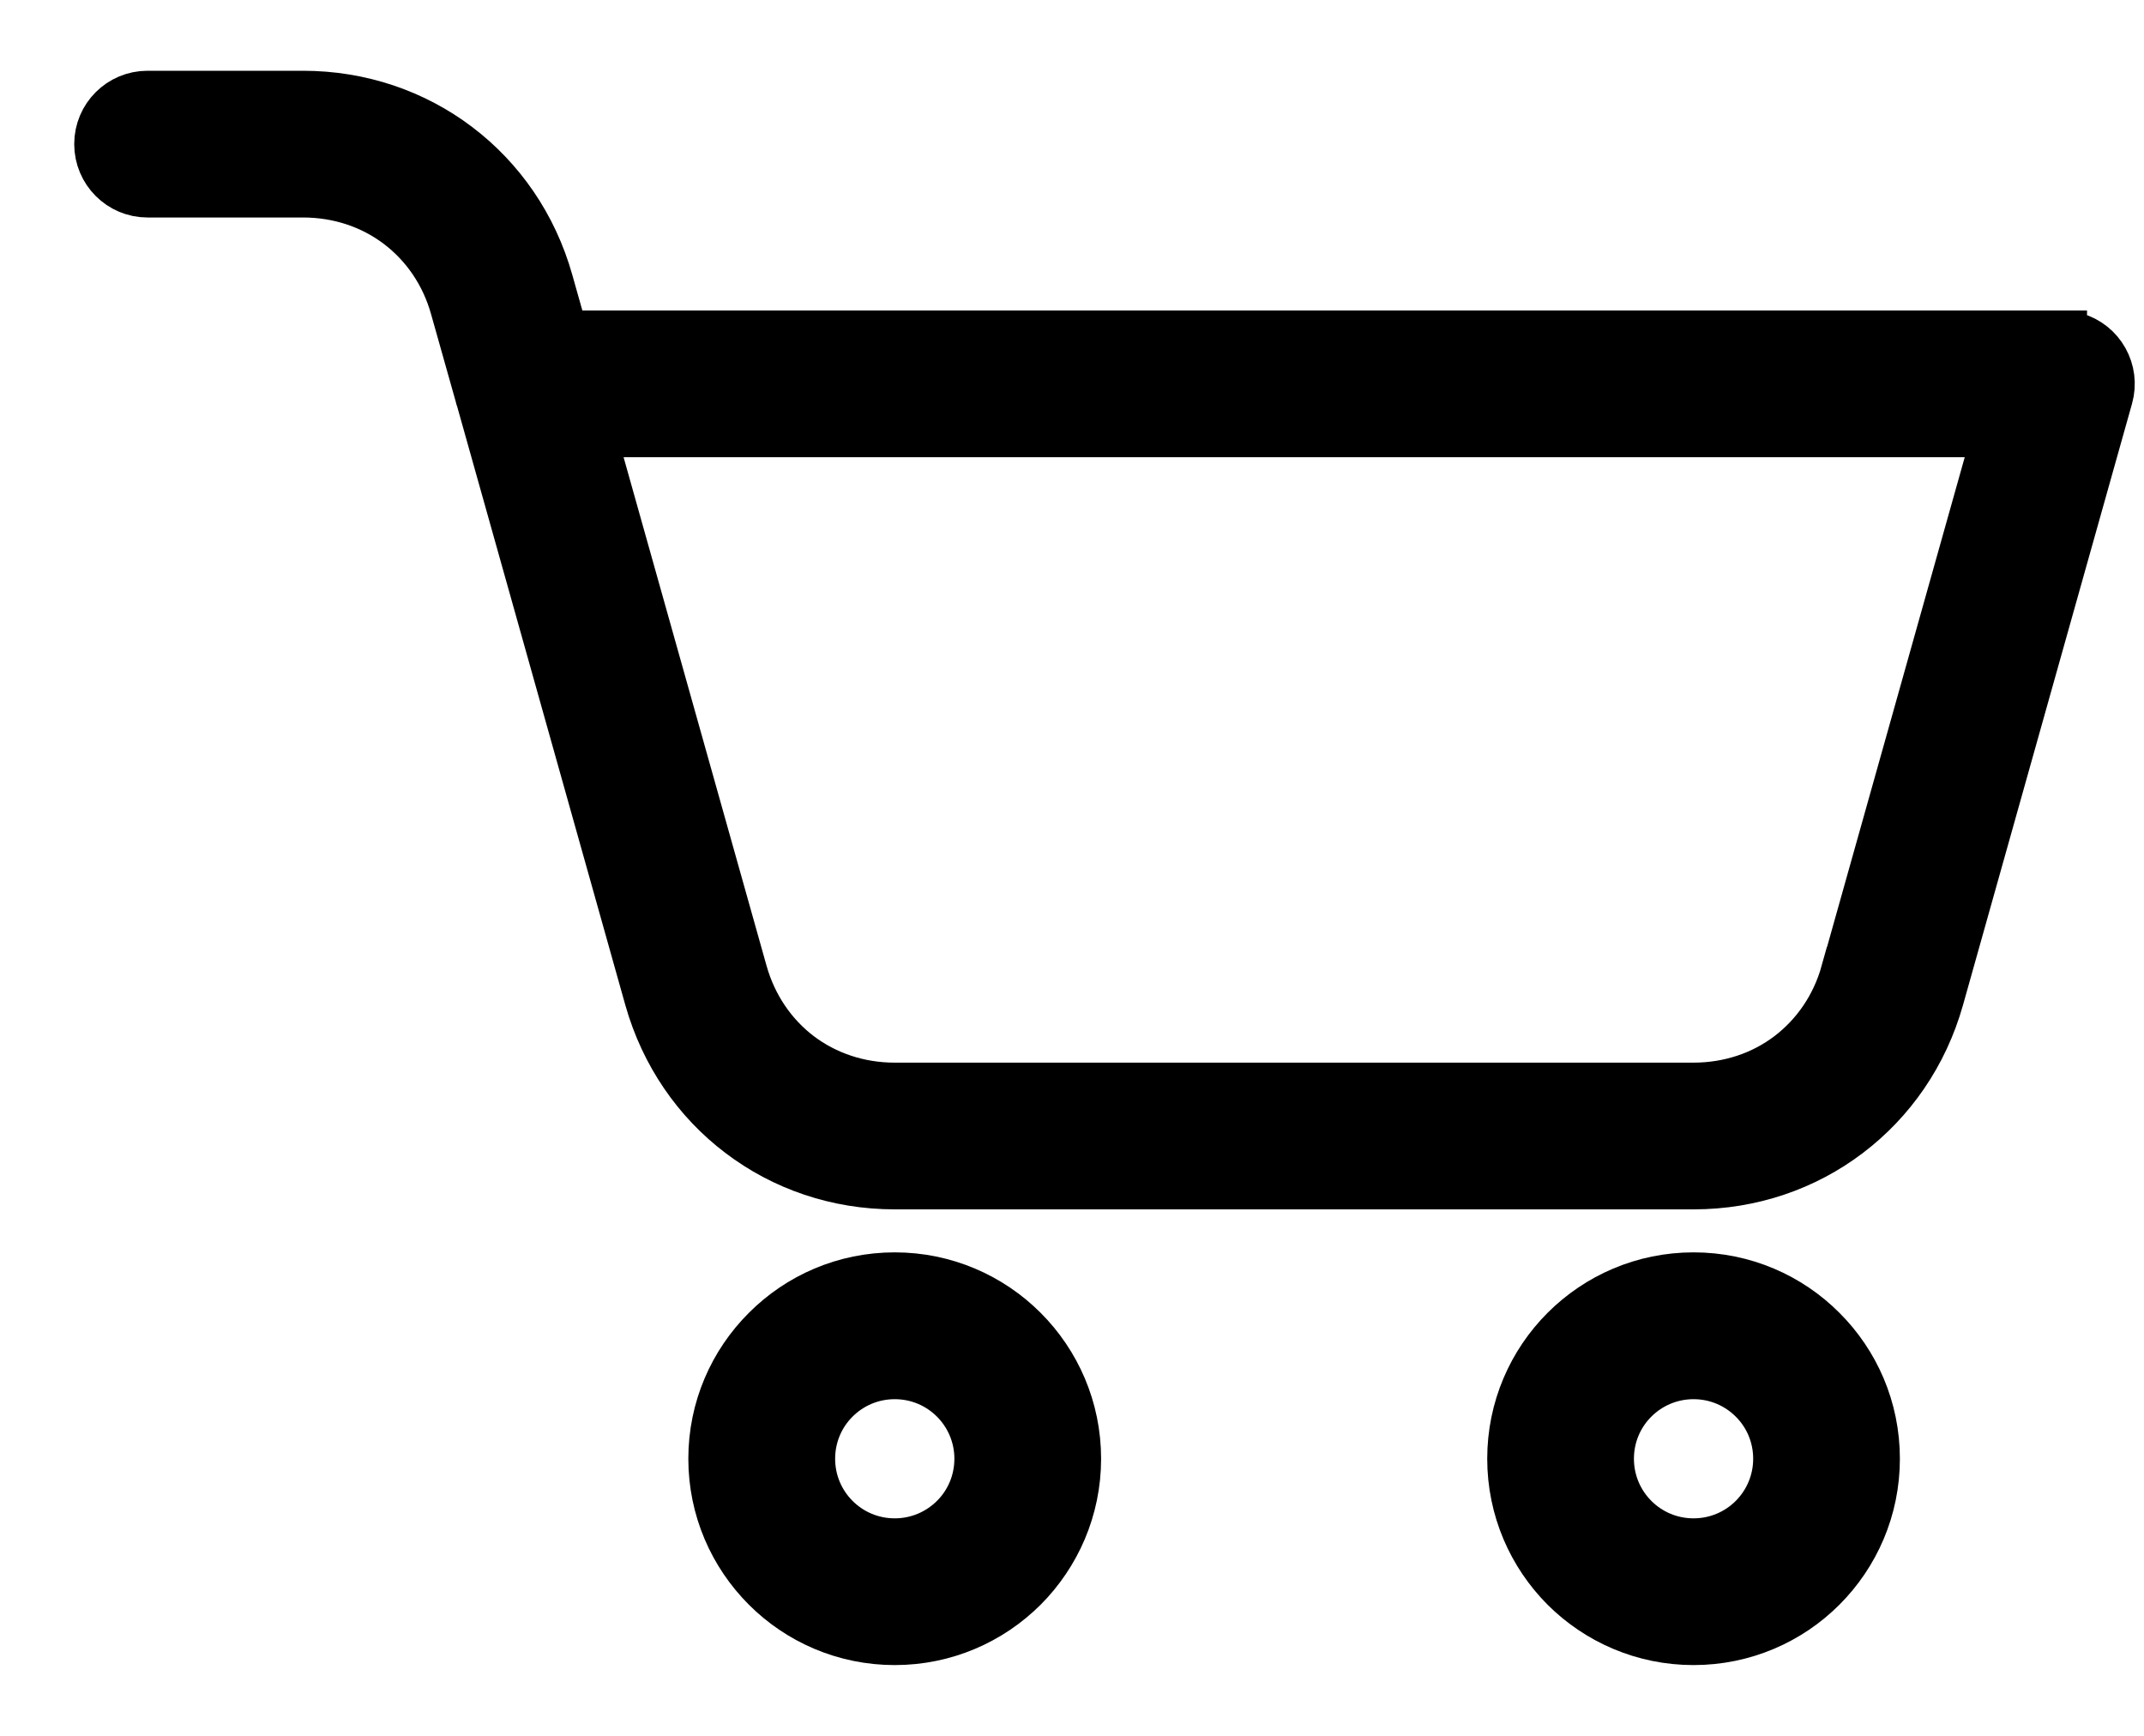 <svg width="21" height="17" viewBox="0 0 21 17" fill="none" xmlns="http://www.w3.org/2000/svg">
<path d="M18.085 9.524L19.574 4.228H5.778L7.267 9.524C7.363 9.866 7.56 10.149 7.82 10.347C8.081 10.544 8.407 10.657 8.763 10.657H16.587C16.943 10.657 17.27 10.545 17.531 10.347C17.791 10.149 17.989 9.866 18.084 9.524H18.085ZM16.588 12.515C17.077 12.515 17.52 12.713 17.84 13.034C18.161 13.354 18.359 13.797 18.359 14.286C18.359 14.775 18.161 15.218 17.84 15.539C17.52 15.859 17.077 16.057 16.588 16.057C16.099 16.057 15.656 15.859 15.335 15.539C15.015 15.218 14.817 14.775 14.817 14.286C14.817 13.797 15.015 13.354 15.335 13.034C15.656 12.713 16.099 12.515 16.588 12.515ZM17.178 13.697C17.027 13.546 16.819 13.453 16.588 13.453C16.358 13.453 16.149 13.546 15.998 13.697C15.847 13.847 15.754 14.056 15.754 14.286C15.754 14.517 15.847 14.725 15.998 14.876C16.149 15.027 16.357 15.12 16.588 15.12C16.818 15.12 17.027 15.027 17.178 14.876C17.328 14.726 17.422 14.517 17.422 14.286C17.422 14.056 17.329 13.847 17.178 13.697ZM8.764 12.515C9.252 12.515 9.695 12.713 10.016 13.034C10.336 13.354 10.535 13.797 10.535 14.286C10.535 14.775 10.336 15.218 10.016 15.539C9.695 15.859 9.253 16.057 8.764 16.057C8.275 16.057 7.832 15.859 7.512 15.539C7.191 15.218 6.992 14.775 6.992 14.286C6.992 13.797 7.191 13.354 7.512 13.034C7.832 12.713 8.275 12.515 8.764 12.515ZM9.354 13.697C9.203 13.546 8.995 13.453 8.764 13.453C8.533 13.453 8.325 13.546 8.174 13.697C8.023 13.847 7.93 14.056 7.93 14.286C7.93 14.517 8.023 14.725 8.174 14.876C8.325 15.027 8.533 15.12 8.764 15.12C8.994 15.12 9.202 15.027 9.354 14.876C9.505 14.726 9.598 14.517 9.598 14.286C9.598 14.056 9.504 13.847 9.354 13.697ZM4.702 3.857L4.464 3.013C4.369 2.671 4.172 2.388 3.911 2.19C3.65 1.992 3.324 1.88 2.967 1.88H1.445C1.186 1.88 0.977 1.67 0.977 1.411C0.977 1.152 1.186 0.943 1.445 0.943H2.967C3.532 0.943 4.054 1.125 4.474 1.443C4.895 1.762 5.212 2.216 5.365 2.76L5.515 3.291H20.192V3.292C20.233 3.292 20.275 3.297 20.318 3.309C20.567 3.378 20.712 3.637 20.642 3.886L18.986 9.777C18.833 10.32 18.516 10.774 18.095 11.093C17.675 11.412 17.152 11.594 16.588 11.594H8.764C8.2 11.594 7.677 11.412 7.257 11.093C6.837 10.775 6.52 10.321 6.366 9.777L4.719 3.915C4.712 3.896 4.706 3.877 4.702 3.856L4.702 3.857Z" fill="black" stroke="black" stroke-width="0.5"/>
</svg>
